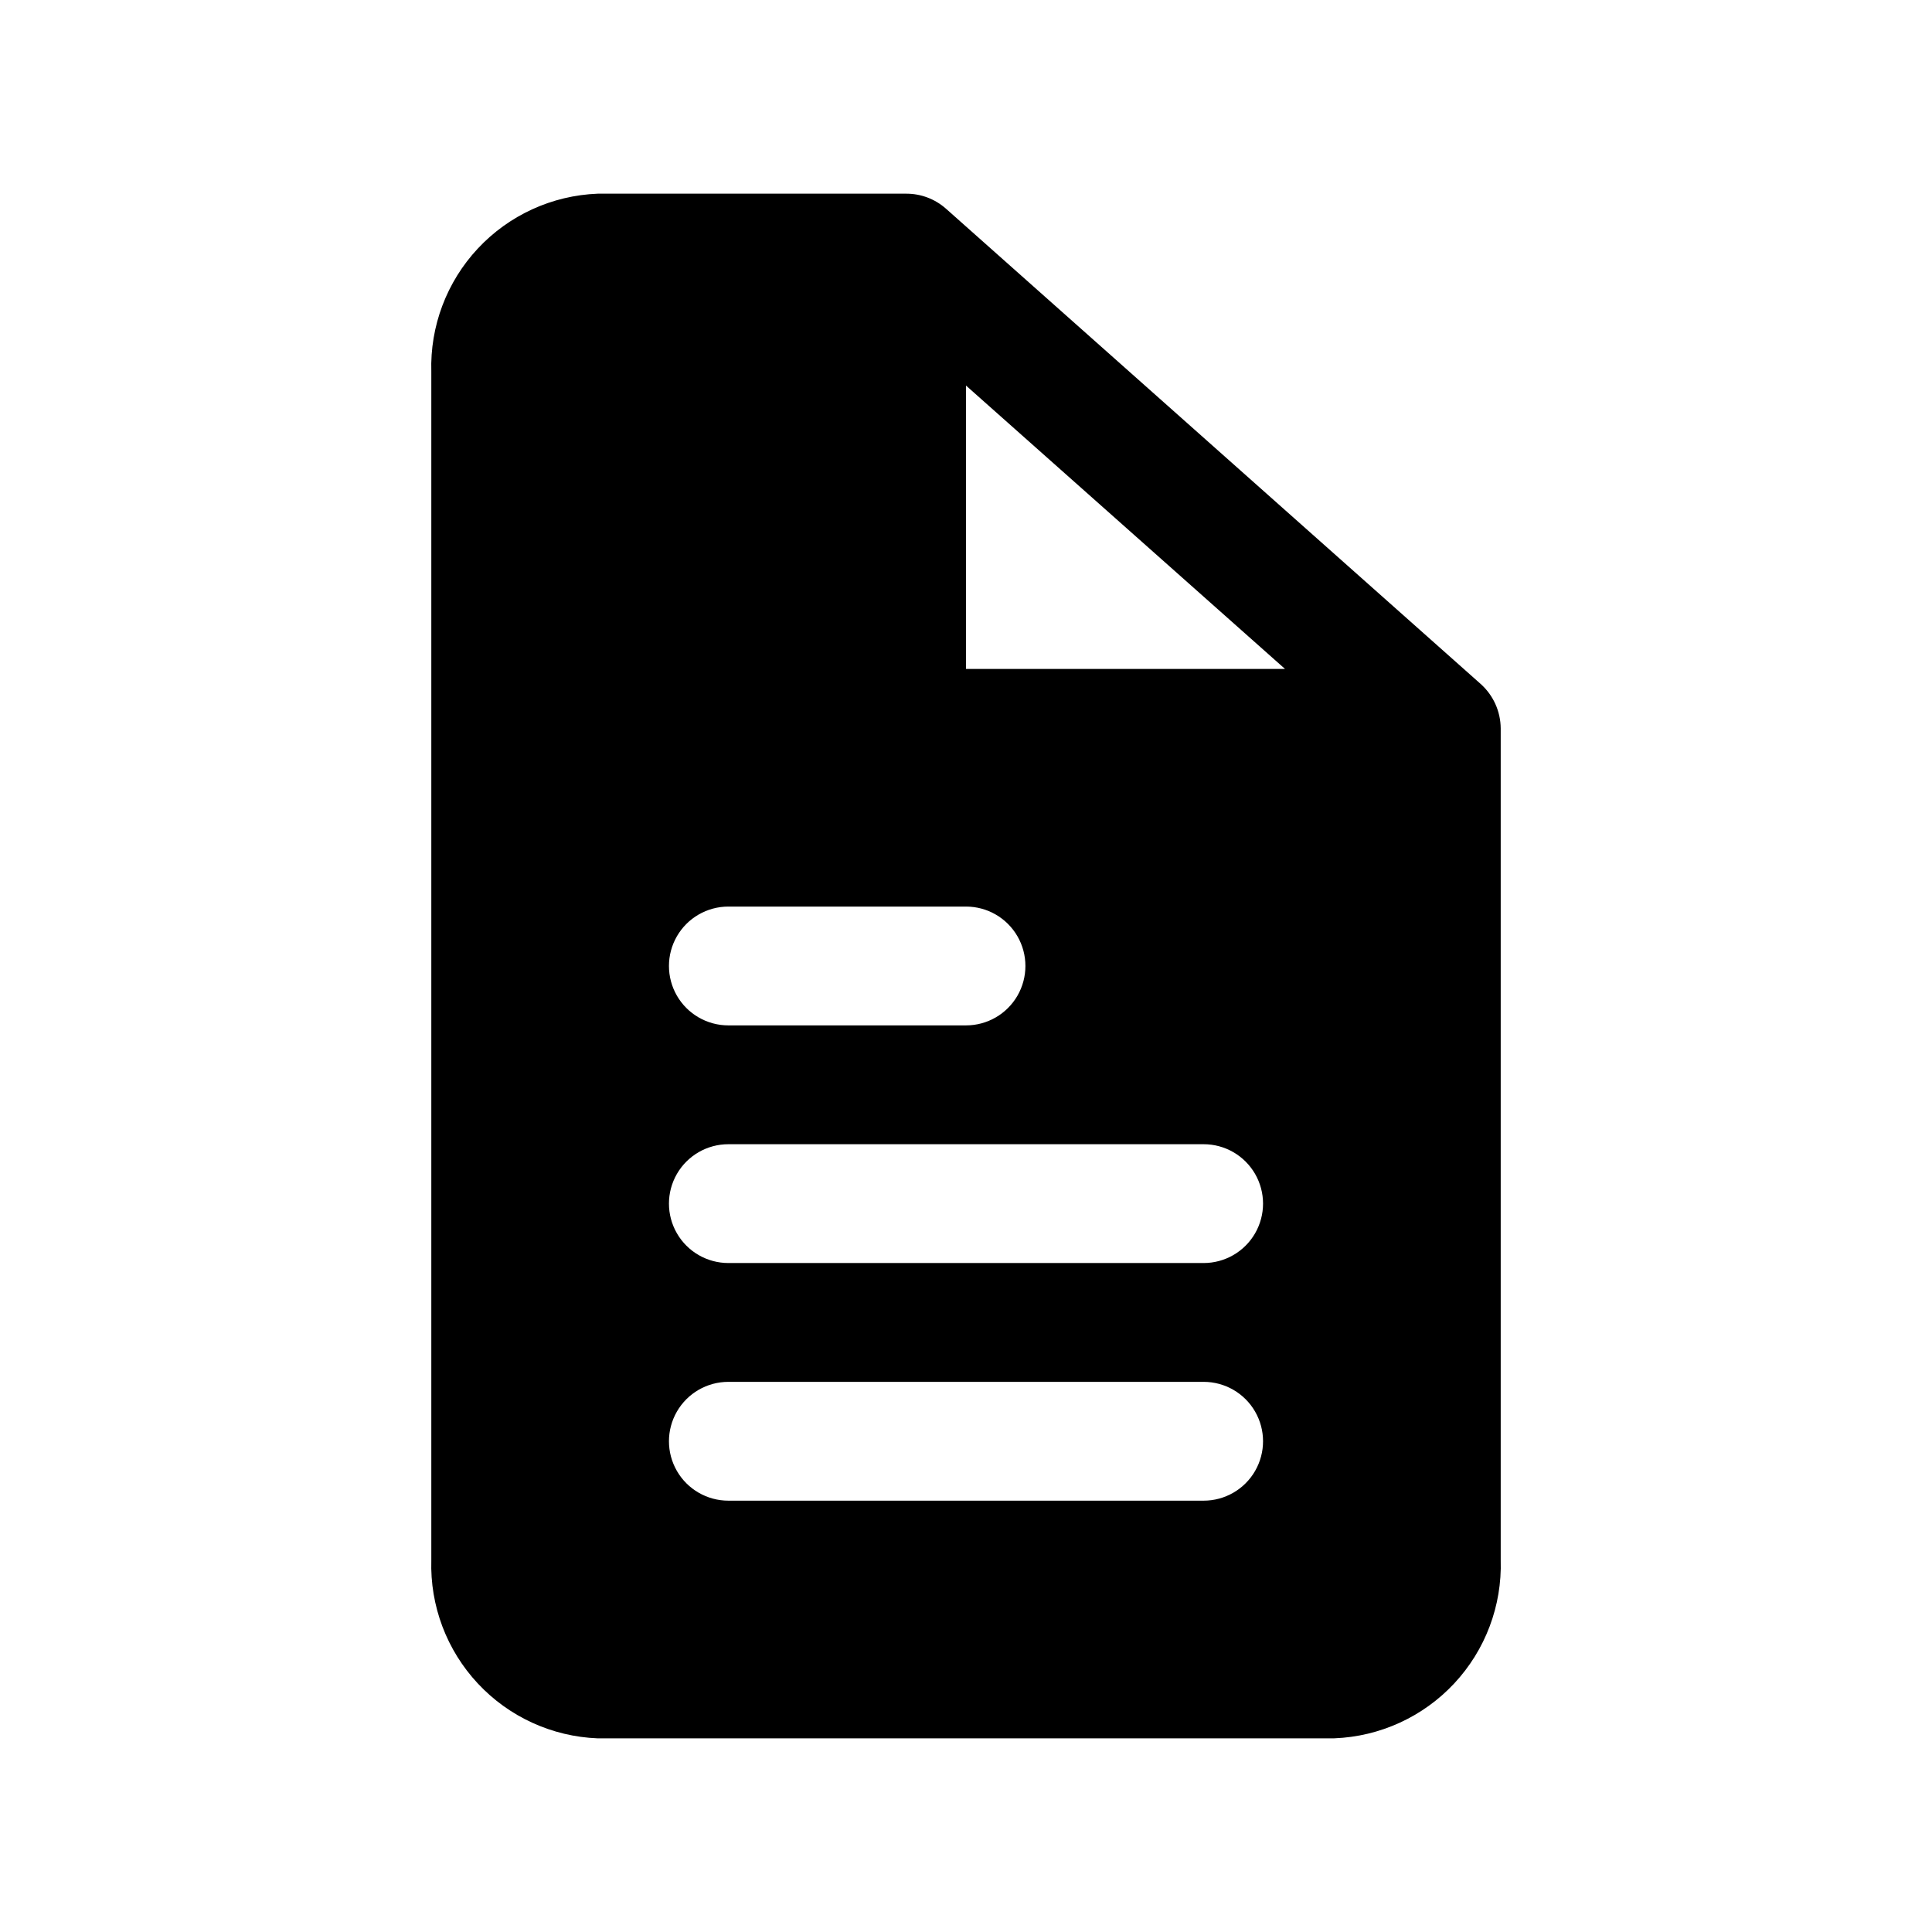 <?xml version="1.0" encoding="UTF-8"?>
<!-- The Best Svg Icon site in the world: iconSvg.co, Visit us! https://iconsvg.co -->
<svg fill="#000000" width="800px" height="800px" version="1.1" viewBox="144 144 512 512" xmlns="http://www.w3.org/2000/svg">
 <path d="m302.39 604.67h195.23c12.09-0.469 23.508-5.695 31.766-14.543 8.254-8.844 12.684-20.594 12.316-32.691v-220.41c-0.031-4.519-1.977-8.809-5.352-11.809l-141.7-125.95h-0.004c-2.871-2.531-6.562-3.93-10.391-3.938h-81.867c-12.094 0.469-23.512 5.695-31.766 14.543-8.258 8.844-12.684 20.594-12.32 32.691v314.88c-0.363 12.098 4.062 23.848 12.32 32.691 8.254 8.848 19.672 14.074 31.766 14.543zm97.613-358.49 84.543 75.098h-84.543zm-62.977 138.07h62.977c5.625 0 10.82 3 13.633 7.871s2.812 10.875 0 15.746-8.008 7.871-13.633 7.871h-62.977c-5.625 0-10.824-3-13.637-7.871s-2.812-10.875 0-15.746 8.012-7.871 13.637-7.871zm0 62.977h125.95c5.621 0 10.82 3 13.633 7.871 2.812 4.871 2.812 10.875 0 15.746s-8.012 7.871-13.633 7.871h-125.95c-5.625 0-10.824-3-13.637-7.871s-2.812-10.875 0-15.746c2.812-4.871 8.012-7.871 13.637-7.871zm0 62.977h125.95c5.621 0 10.82 3 13.633 7.871s2.812 10.875 0 15.746c-2.812 4.871-8.012 7.871-13.633 7.871h-125.95c-5.625 0-10.824-3-13.637-7.871-2.812-4.871-2.812-10.875 0-15.746s8.012-7.871 13.637-7.871z"/>
</svg>